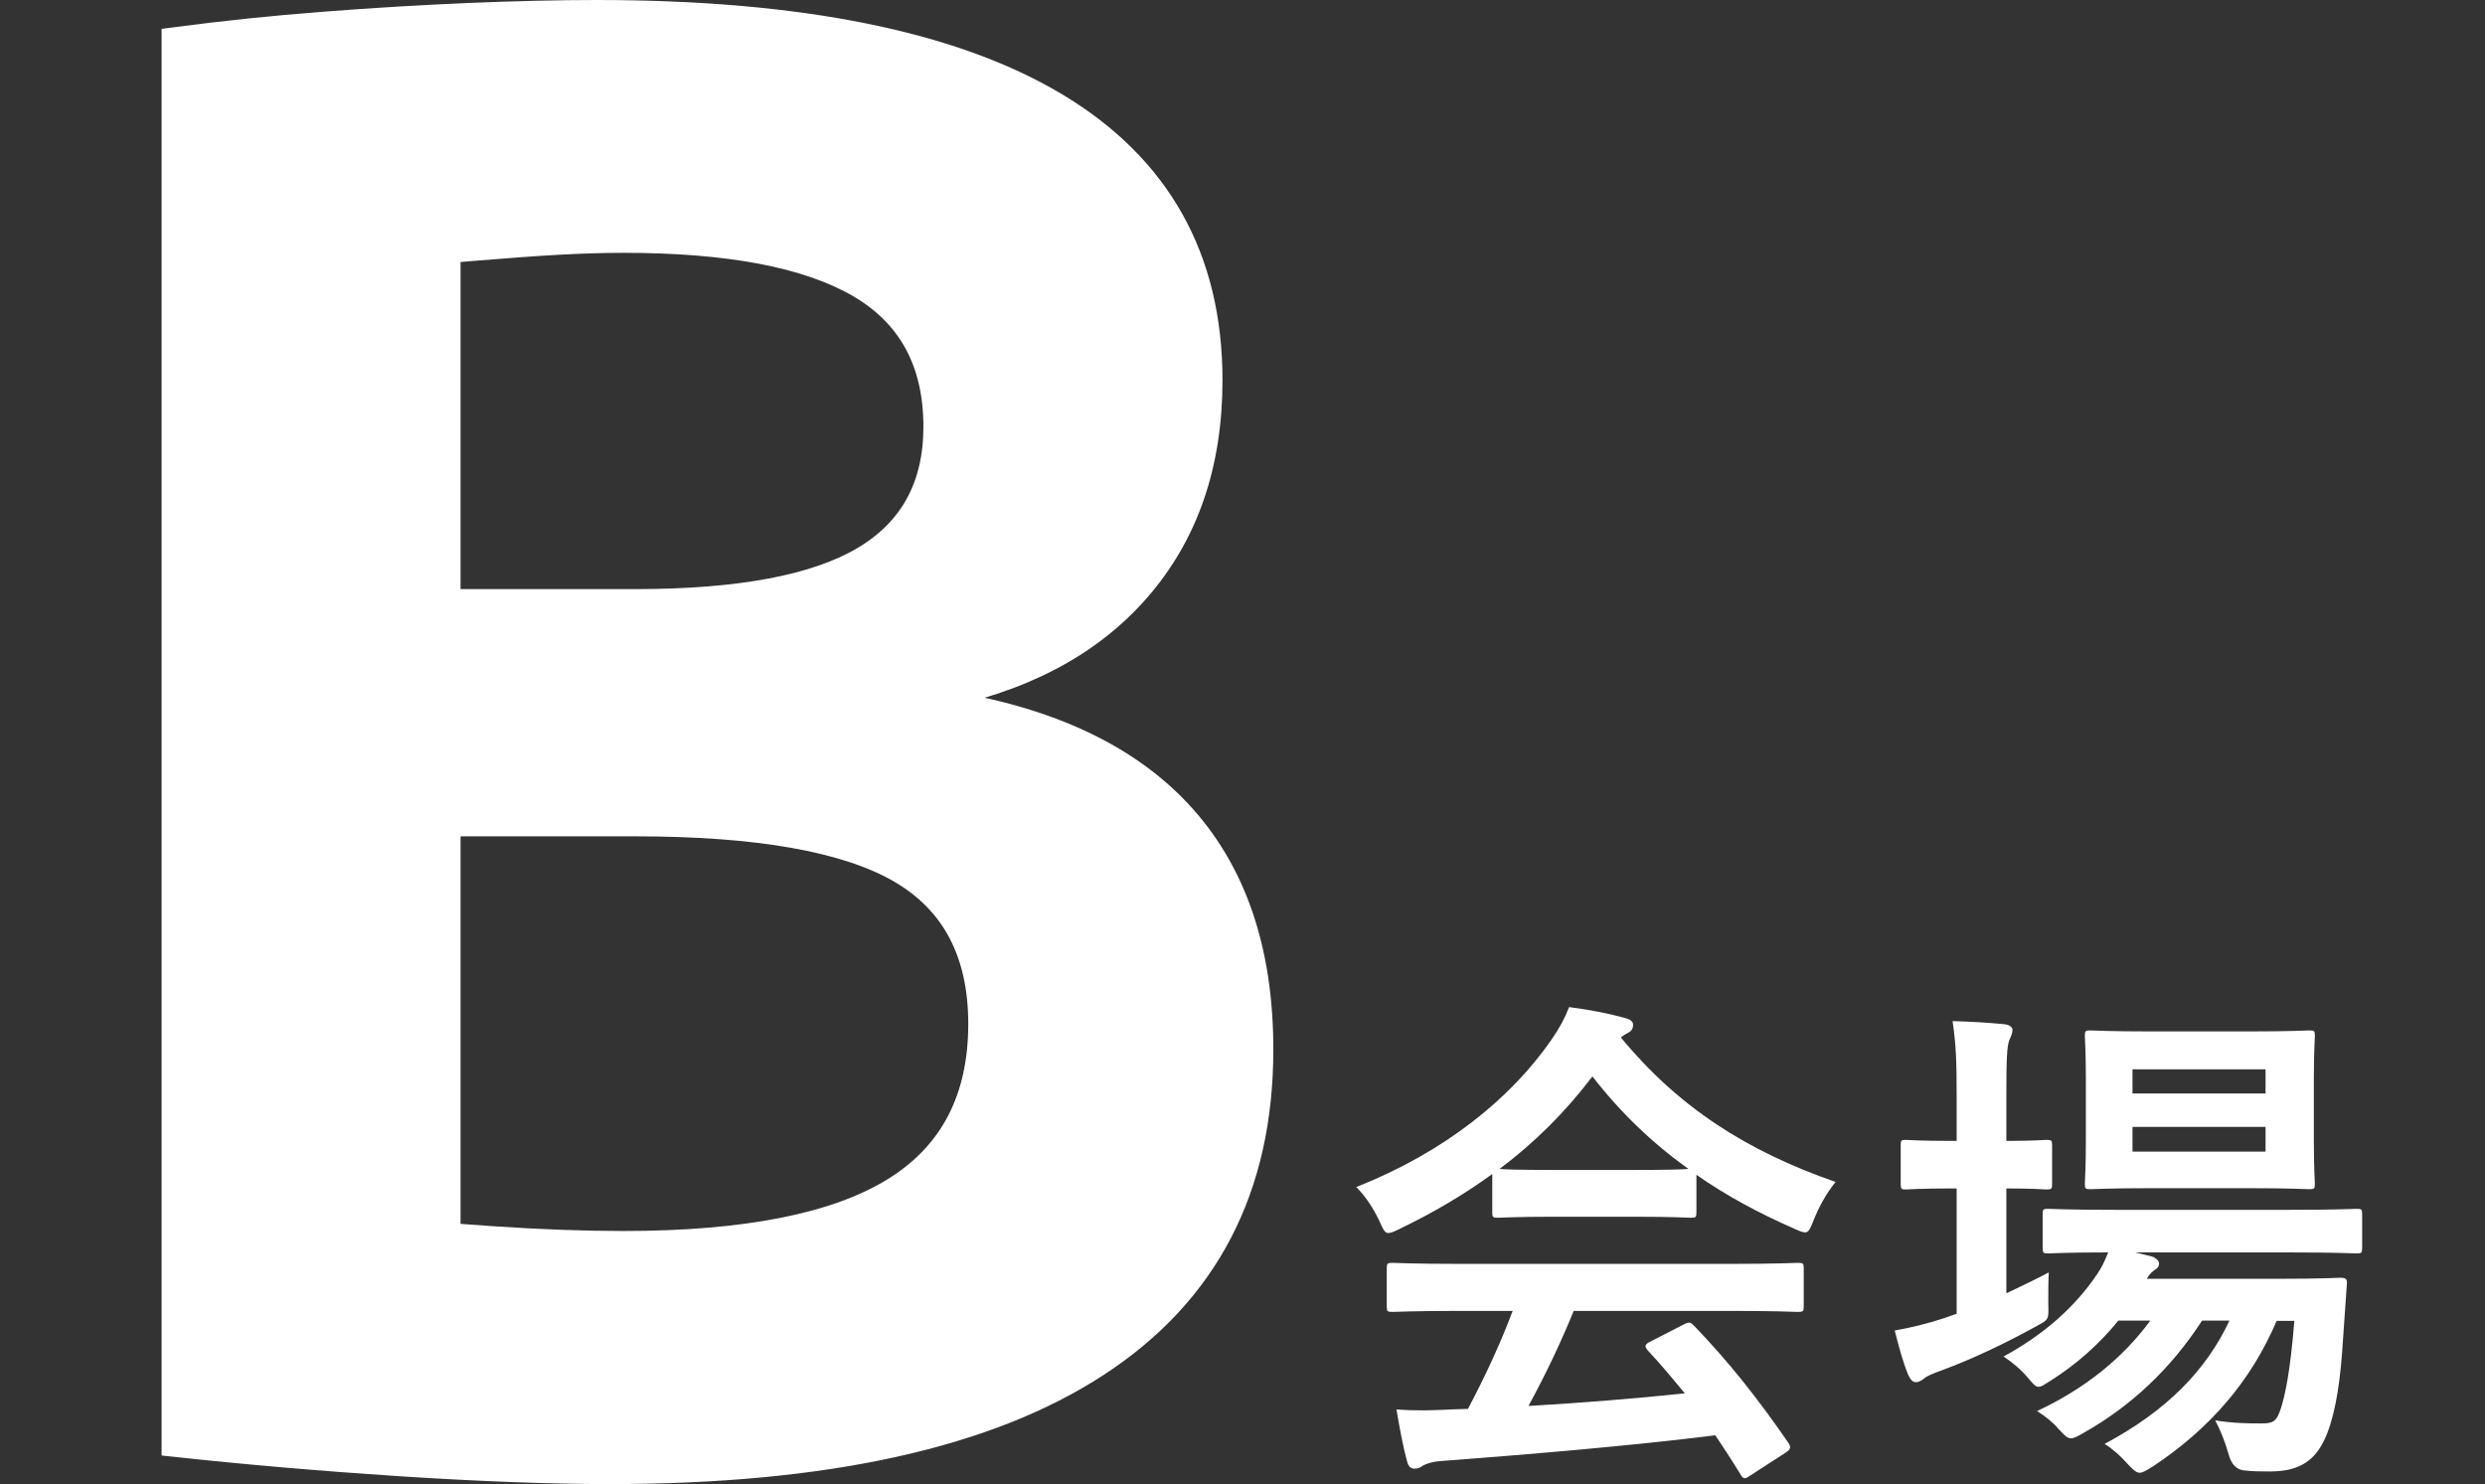 <?xml version="1.0" encoding="UTF-8"?>
<svg id="_レイヤー_2" data-name="レイヤー_2" xmlns="http://www.w3.org/2000/svg" viewBox="0 0 195 116.46">
  <rect x="0" y="0" width="195" height="116.46" fill="#333333" stroke="none"/>
  <defs>
    <style>
      .cls-1 {
        fill: none;
      }

      .cls-2 {
        stroke: #fff;
        stroke-miterlimit: 10;
        stroke-width: 2px;
      }

      .cls-2, .cls-3 {
        fill: #fff;
      }
    </style>
  </defs>
  <g id="_内容" data-name="内容">
    <g>
      <path class="cls-2" d="M47.86,115.46c-4.7,0-10.17-.21-16.4-.61-6.24-.41-12.16-.92-17.78-1.53V3.14c3.88-.51,7.79-.92,11.73-1.22,3.93-.31,7.74-.53,11.42-.69,3.68-.15,7-.23,9.96-.23,15.94,0,27.95,2.42,36.03,7.25,8.07,4.83,12.11,12.03,12.11,21.59,0,6.61-1.89,12.08-5.67,16.41-3.78,4.33-9.15,7.15-16.1,8.47v.31c8.59,1.22,15.02,4.12,19.32,8.7s6.44,10.79,6.44,18.62c0,10.89-4.29,19.13-12.88,24.72-8.59,5.6-21.31,8.39-38.17,8.39ZM28.54,96.23c2.86.41,6.21.74,10.04.99,3.83.26,7.28.38,10.35.38,9.61,0,16.68-1.4,21.23-4.2,4.55-2.8,6.82-7.15,6.82-13.05,0-5.59-2.12-9.61-6.36-12.06-4.24-2.44-11.17-3.66-20.77-3.66h-25.45v-17.4h25.45c8.17,0,14.15-1.12,17.94-3.36,3.78-2.24,5.67-5.7,5.67-10.38,0-5.09-2.02-8.8-6.06-11.14-4.04-2.34-10.19-3.51-18.47-3.51-1.53,0-3.22.05-5.06.15-1.84.1-3.99.26-6.44.46-2.45.21-5.47.46-9.04.76l6.75-11.14v98.28l-6.59-11.14Z"/>
      <g>
        <path class="cls-3" d="M117.11,92.12c-2.23,1.63-4.66,3.05-7.21,4.28-.48.24-.76.36-.96.36-.28,0-.4-.28-.72-.99-.48-.99-1.04-1.86-1.79-2.62,6.93-2.74,12.11-6.94,15.3-11.54.68-.99,1.04-1.67,1.4-2.58,1.55.2,3.03.48,4.3.83.48.12.72.28.72.56,0,.24-.08.48-.4.63-.24.12-.4.24-.56.36,4.5,5.47,9.88,8.92,16.85,11.34-.76.95-1.27,1.9-1.71,2.97-.28.71-.4.99-.68.99-.2,0-.48-.12-.92-.32-2.71-1.19-5.3-2.58-7.61-4.2v2.93c0,.4-.04.44-.44.44-.24,0-1.32-.08-4.5-.08h-6.14c-3.19,0-4.26.08-4.5.08-.4,0-.44-.04-.44-.44v-3.01ZM114.56,102.87c-3.75,0-5.02.08-5.26.08-.44,0-.48-.04-.48-.44v-2.97c0-.4.04-.44.48-.44.24,0,1.51.08,5.26.08h21.24c3.74,0,5.02-.08,5.26-.08.44,0,.48.04.48.44v2.97c0,.4-.04.44-.48.44-.24,0-1.51-.08-5.26-.08h-12.31c-1,2.46-2.19,4.96-3.55,7.46,4.14-.24,8.49-.59,12.27-.99-.92-1.11-1.83-2.22-2.91-3.37-.28-.32-.24-.48.24-.71l2.55-1.31c.44-.24.56-.2.84.08,2.71,2.82,4.98,5.67,7.41,9.2.2.32.2.48-.2.75l-2.75,1.78c-.24.16-.36.24-.48.24s-.2-.08-.32-.28c-.68-1.11-1.35-2.14-1.99-3.09-6.61.83-14.74,1.51-21.51,2.02-.64.04-1.16.2-1.43.36-.2.16-.4.24-.68.24s-.48-.2-.56-.56c-.36-1.31-.6-2.7-.84-4.09,1.47.12,2.79.08,4.34,0,.4,0,.84-.04,1.27-.04,1.43-2.7,2.59-5.24,3.51-7.69h-4.14ZM128.19,91.81c2.67,0,3.86-.04,4.3-.08-2.87-2.06-5.38-4.48-7.53-7.26-2.11,2.78-4.54,5.2-7.29,7.26.36.04,1.47.08,4.38.08h6.14Z"/>
        <path class="cls-3" d="M157.46,101.48c1.08-.52,2.19-1.03,3.31-1.63-.04.67-.04,1.59-.04,2.46.04,1.31.04,1.23-1.04,1.82-2.31,1.27-4.78,2.46-7.33,3.41-.68.24-1.12.44-1.28.56-.24.2-.48.36-.72.36s-.4-.12-.6-.52c-.4-.95-.72-2.1-1.08-3.53,1.32-.24,2.51-.52,3.94-.99.28-.12.6-.2.92-.32v-9.84h-.32c-2.63,0-3.43.08-3.67.08-.36,0-.4-.04-.4-.44v-3.01c0-.4.04-.44.4-.44.24,0,1.04.08,3.67.08h.32v-3.41c0-2.82-.04-4.05-.32-5.99,1.55.04,2.75.12,4.06.24.4.04.64.24.64.44,0,.28-.12.52-.24.79-.2.52-.24,1.51-.24,4.4v3.53c2.15,0,2.91-.08,3.15-.08.4,0,.44.04.44.44v3.01c0,.4-.04.44-.44.44-.24,0-1-.08-3.15-.08v8.21ZM178.66,103.63c-1.99,4.68-5.18,8.45-9.8,11.5-.48.28-.72.44-.96.44-.28,0-.52-.24-1-.75-.56-.63-1.16-1.15-1.75-1.51,4.9-2.62,7.97-5.79,9.8-9.68h-2.15c-2.47,3.81-5.62,6.74-9.28,8.8-.48.28-.76.44-1,.44-.32,0-.52-.24-1-.75-.48-.56-1.04-.99-1.67-1.39,3.75-1.75,6.73-4.16,8.89-7.1h-2.51c-1.47,1.82-3.31,3.45-5.26,4.68-.52.32-.76.52-1,.52s-.44-.24-.84-.71c-.56-.67-1.24-1.23-1.91-1.67,3.15-1.71,5.62-3.89,7.37-6.5.36-.52.6-1.07.84-1.67-3.27,0-4.5.08-4.7.08-.4,0-.44-.04-.44-.48v-2.58c0-.4.04-.44.44-.44.24,0,1.55.08,5.42.08h13.35c3.86,0,5.22-.08,5.42-.08.4,0,.44.04.44.44v2.58c0,.44-.04.48-.44.48-.2,0-1.55-.08-5.42-.08h-11.95l1.31.32c.36.12.56.36.56.52,0,.28-.12.4-.32.52-.2.16-.4.28-.64.71h10.4c3.39,0,4.54-.08,4.78-.08.44,0,.56.08.52.52l-.28,4.01c-.2,3.41-.56,5.83-1.24,7.62-.8,2.1-2.07,3.05-4.5,3.05-.76,0-1.32,0-2.03-.08q-.92-.08-1.24-1.31c-.28-.99-.64-1.86-1.04-2.62,1.47.24,2.71.24,3.62.24s1.2-.12,1.55-1.23c.32-1.03.72-2.82,1.04-6.82h-1.39ZM176.39,80.94c3.43,0,4.54-.08,4.82-.08.4,0,.44.04.44.44,0,.24-.08,1.19-.08,3.37v4.8c0,2.26.08,3.17.08,3.41,0,.4-.04.44-.44.44-.28,0-1.39-.08-4.82-.08h-7.49c-3.47,0-4.58.08-4.86.08-.4,0-.44-.04-.44-.44,0-.28.08-1.15.08-3.41v-4.8c0-2.18-.08-3.13-.08-3.37,0-.4.04-.44.44-.44.28,0,1.39.08,4.86.08h7.49ZM167.34,83.91v1.9h10.44v-1.9h-10.44ZM177.78,88.43h-10.44v1.94h10.44v-1.94Z"/>
      </g>
    </g>
    <rect class="cls-1" y="41.78" width="195" height="43.64"/>
  </g>
</svg>